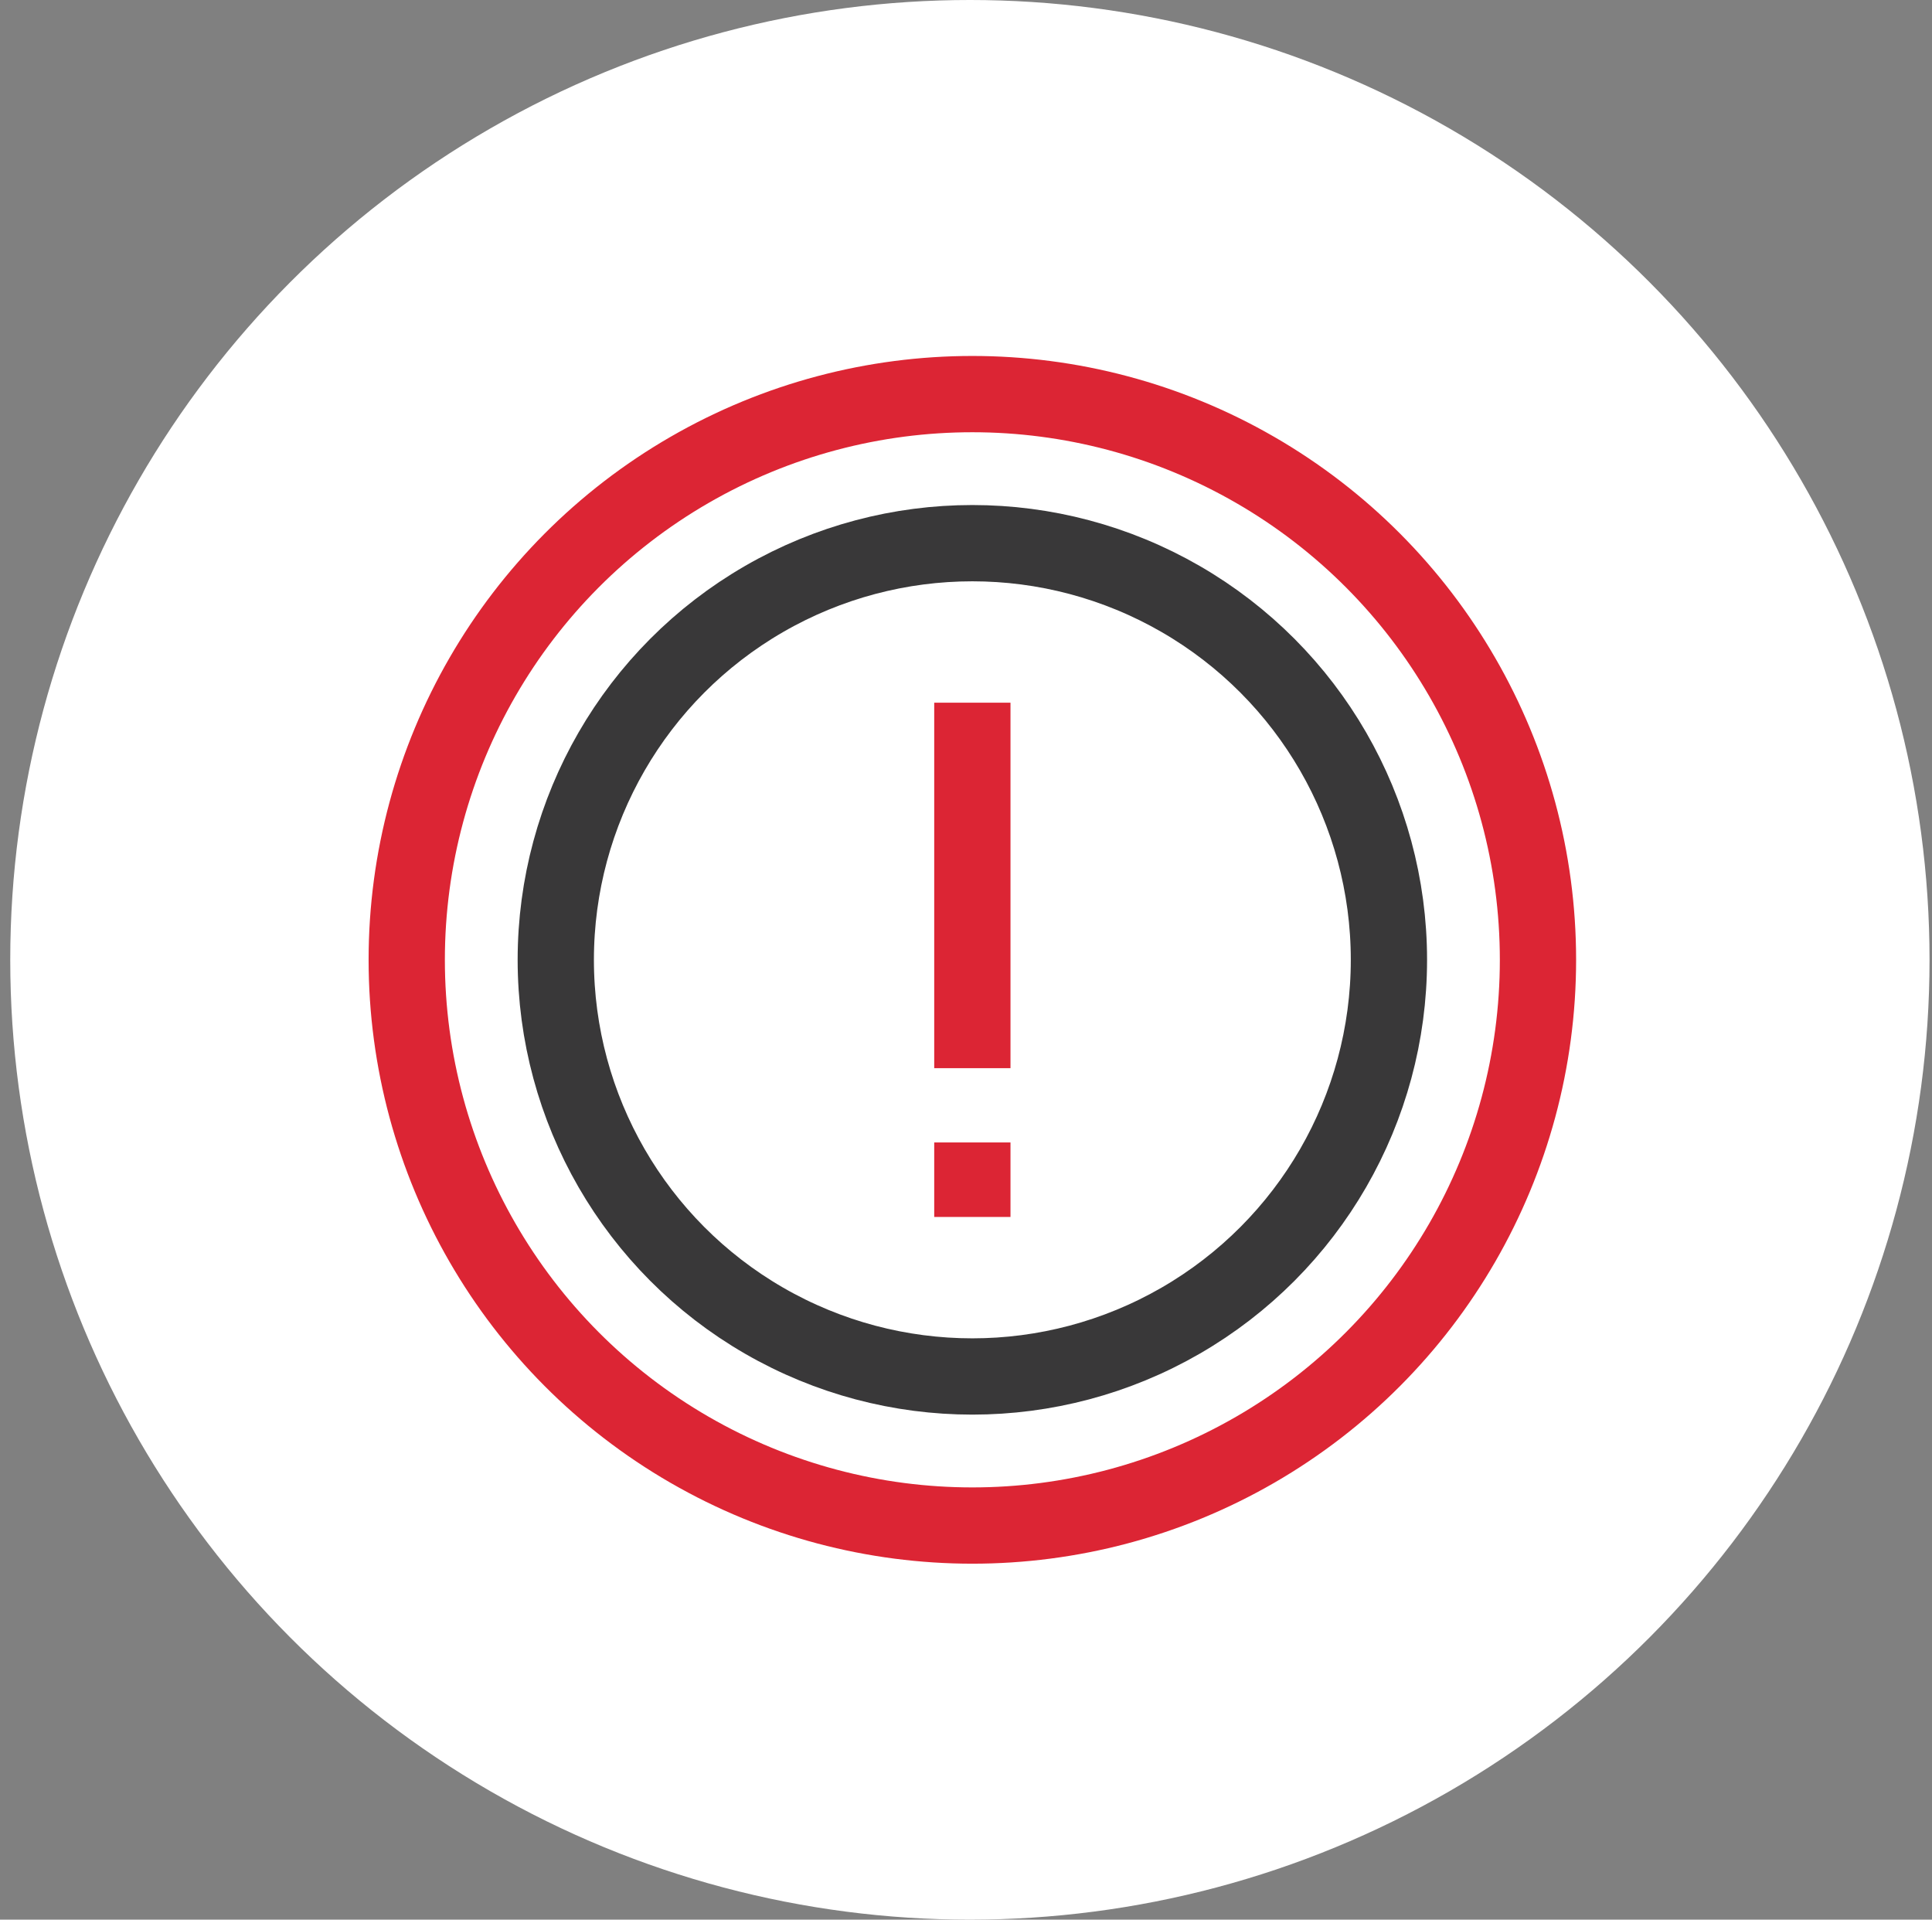 <svg width="152" height="151" viewBox="0 0 152 151" fill="none" xmlns="http://www.w3.org/2000/svg">
<rect x="0" y="0" width="152" height="151" fill="#808080" stroke="none"/>
<circle cx="76.306" cy="75.5" r="75.5" fill="white"/>
<circle cx="76.5" cy="75.5" r="44.5" stroke="#DC2534" stroke-width="6"/>
<circle cx="76.5" cy="75.5" r="32.774" stroke="#393839" stroke-width="6"/>
<path d="M76.5 55.274L76.5 84.022" stroke="#DC2534" stroke-width="6"/>
<path d="M76.5 89.865L76.5 95.726" stroke="#DC2534" stroke-width="6"/>
</svg>
